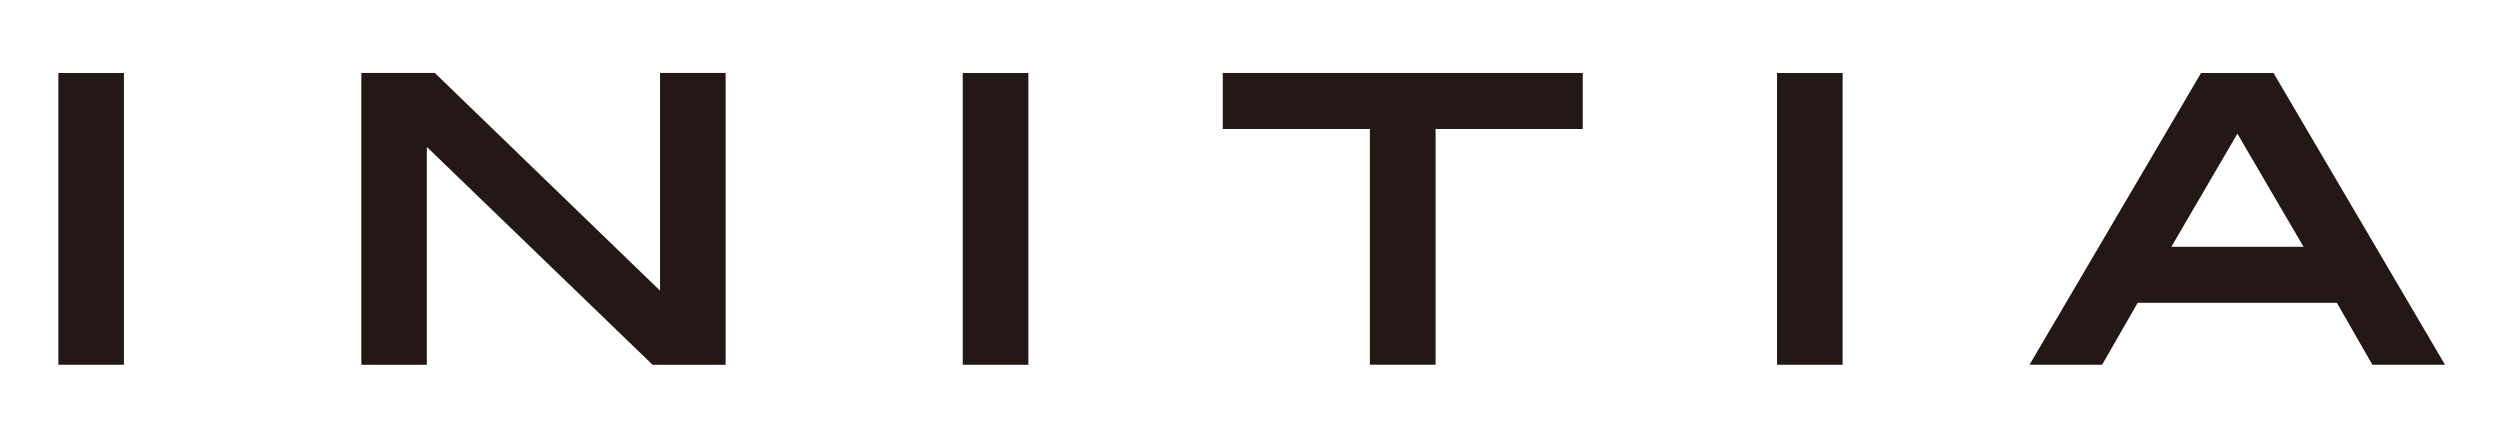 <?xml version="1.0" encoding="UTF-8"?><svg id="_レイヤー_1" xmlns="http://www.w3.org/2000/svg" viewBox="0 0 257 45"><defs><style>.cls-1{fill:#231815;}</style></defs><rect class="cls-1" x="6" y="7.504" width="6.741" height="29.994"/><path class="cls-1" d="M67.852,29.88c-2.261-2.183-23.153-22.38-23.153-22.38h-7.553v30h6.731V15.103c2.274,2.189,23.21,22.397,23.21,22.397h7.508V7.5h-6.743v22.38Z"/><rect class="cls-1" x="98.969" y="7.504" width="6.747" height="29.994"/><polygon class="cls-1" points="125.701 13.26 140.825 13.26 140.825 37.494 147.579 37.494 147.579 13.26 162.707 13.26 162.707 7.5 125.701 7.5 125.701 13.26"/><rect class="cls-1" x="182.68" y="7.504" width="6.741" height="29.994"/><path class="cls-1" d="M233.718,7.504h-7.449l-17.634,29.99h7.464s3.282-5.712,3.658-6.369h20.47c.389.659,3.653,6.369,3.653,6.369h7.466l-17.628-29.99ZM223.218,25.369c1.012-1.731,5.798-9.923,6.785-11.626.999,1.703,5.792,9.896,6.8,11.626h-13.585Z"/></svg>